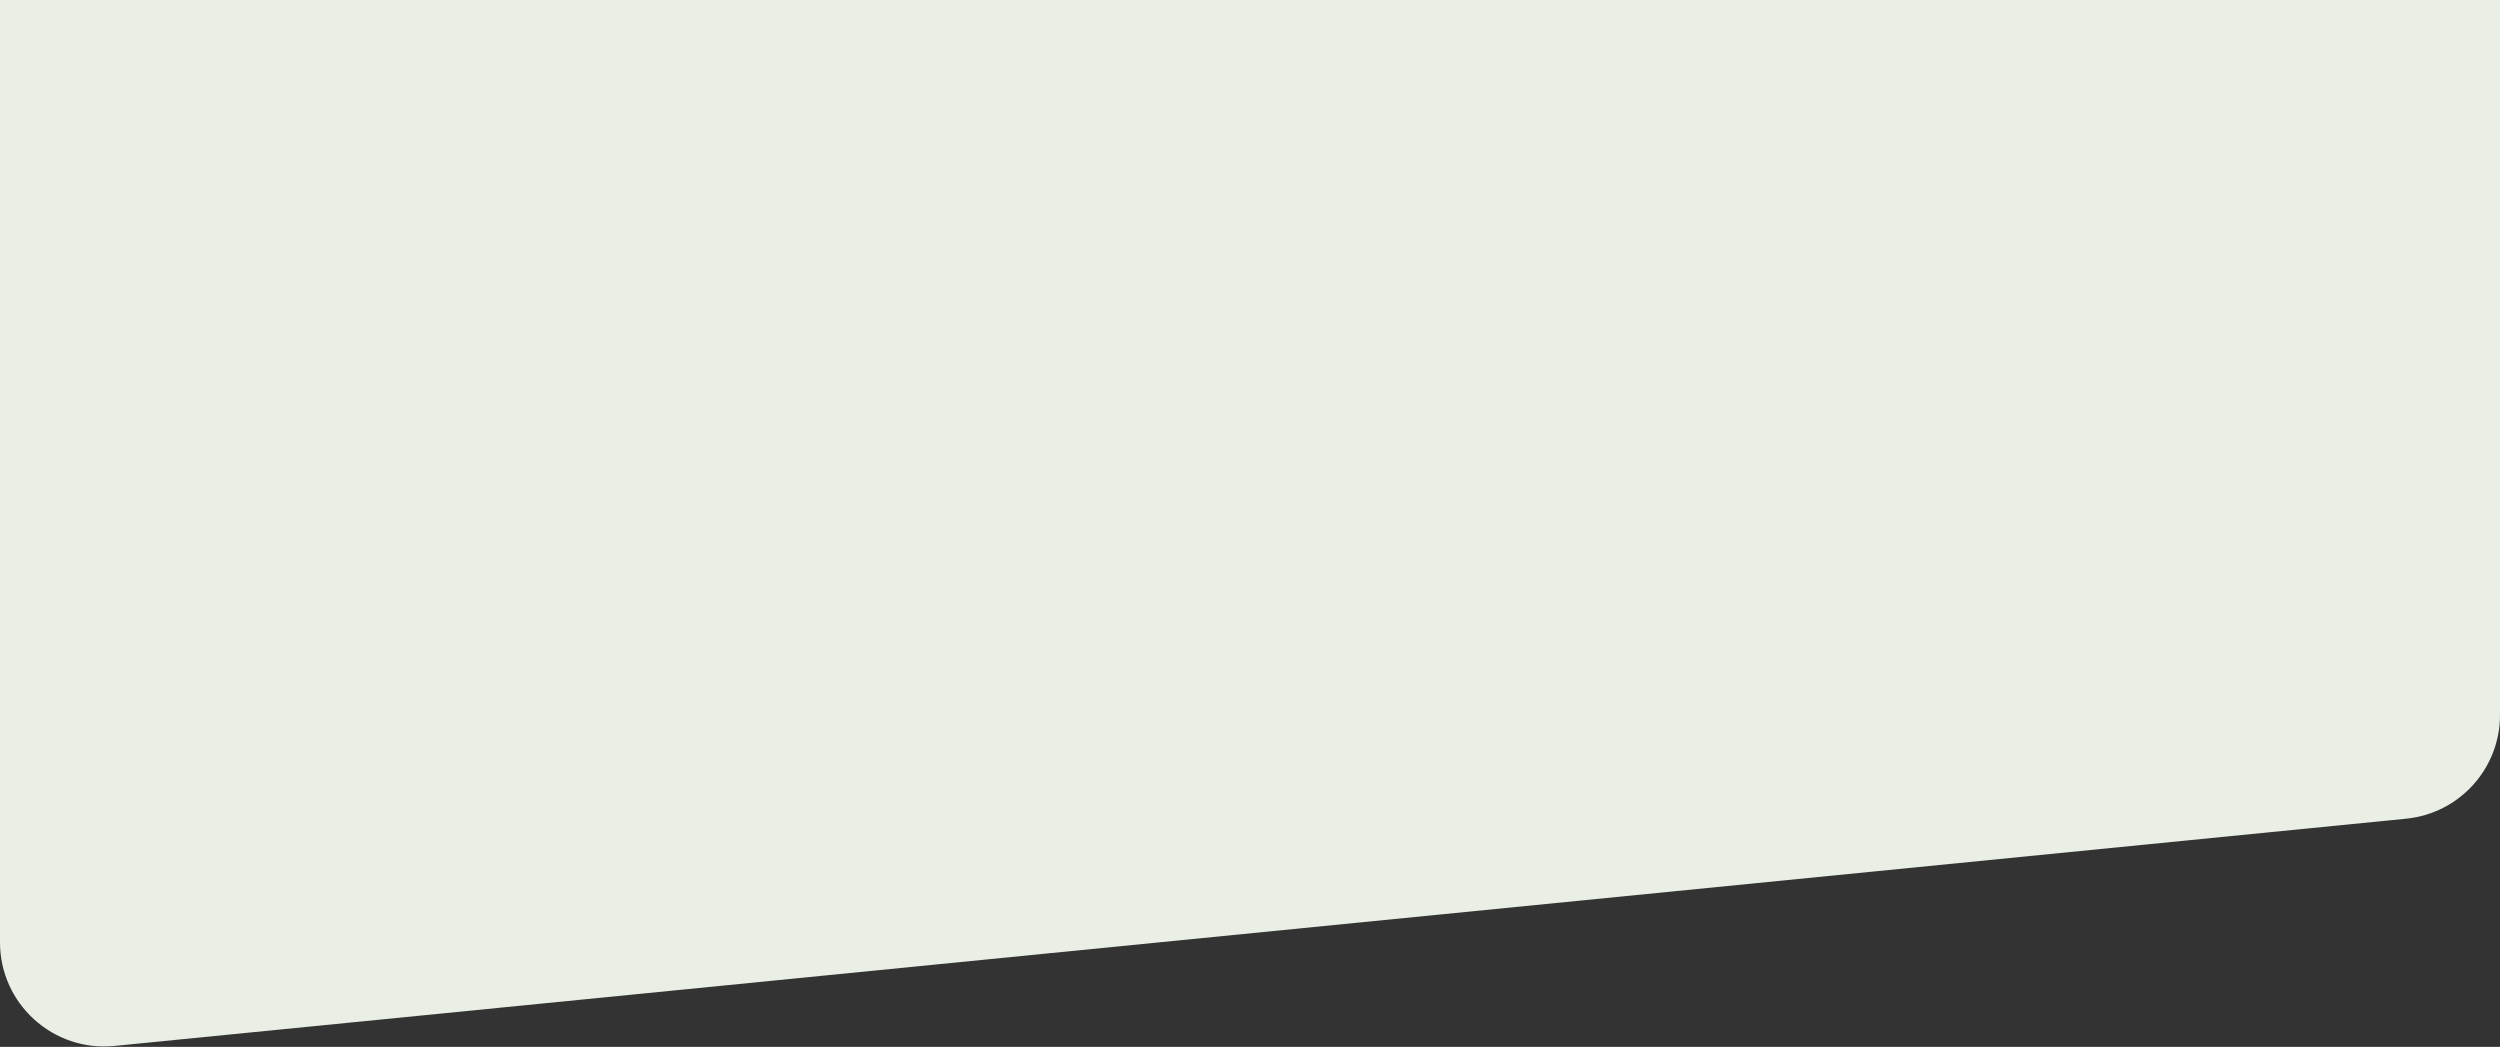 <svg width="1440" height="603" viewBox="0 0 1440 603" fill="none" xmlns="http://www.w3.org/2000/svg">
<rect x="0" y="0" width="1440" height="603" fill="#333333" stroke="none"/>
<path fill-rule="evenodd" clip-rule="evenodd" d="M1380 0H1440V60V294V411.864C1440 442.708 1416.61 468.527 1385.92 471.571L65.921 602.463C30.616 605.964 0 578.234 0 542.756V294V60V0H60H1380Z" fill="#E9EFE5"/>
</svg>
